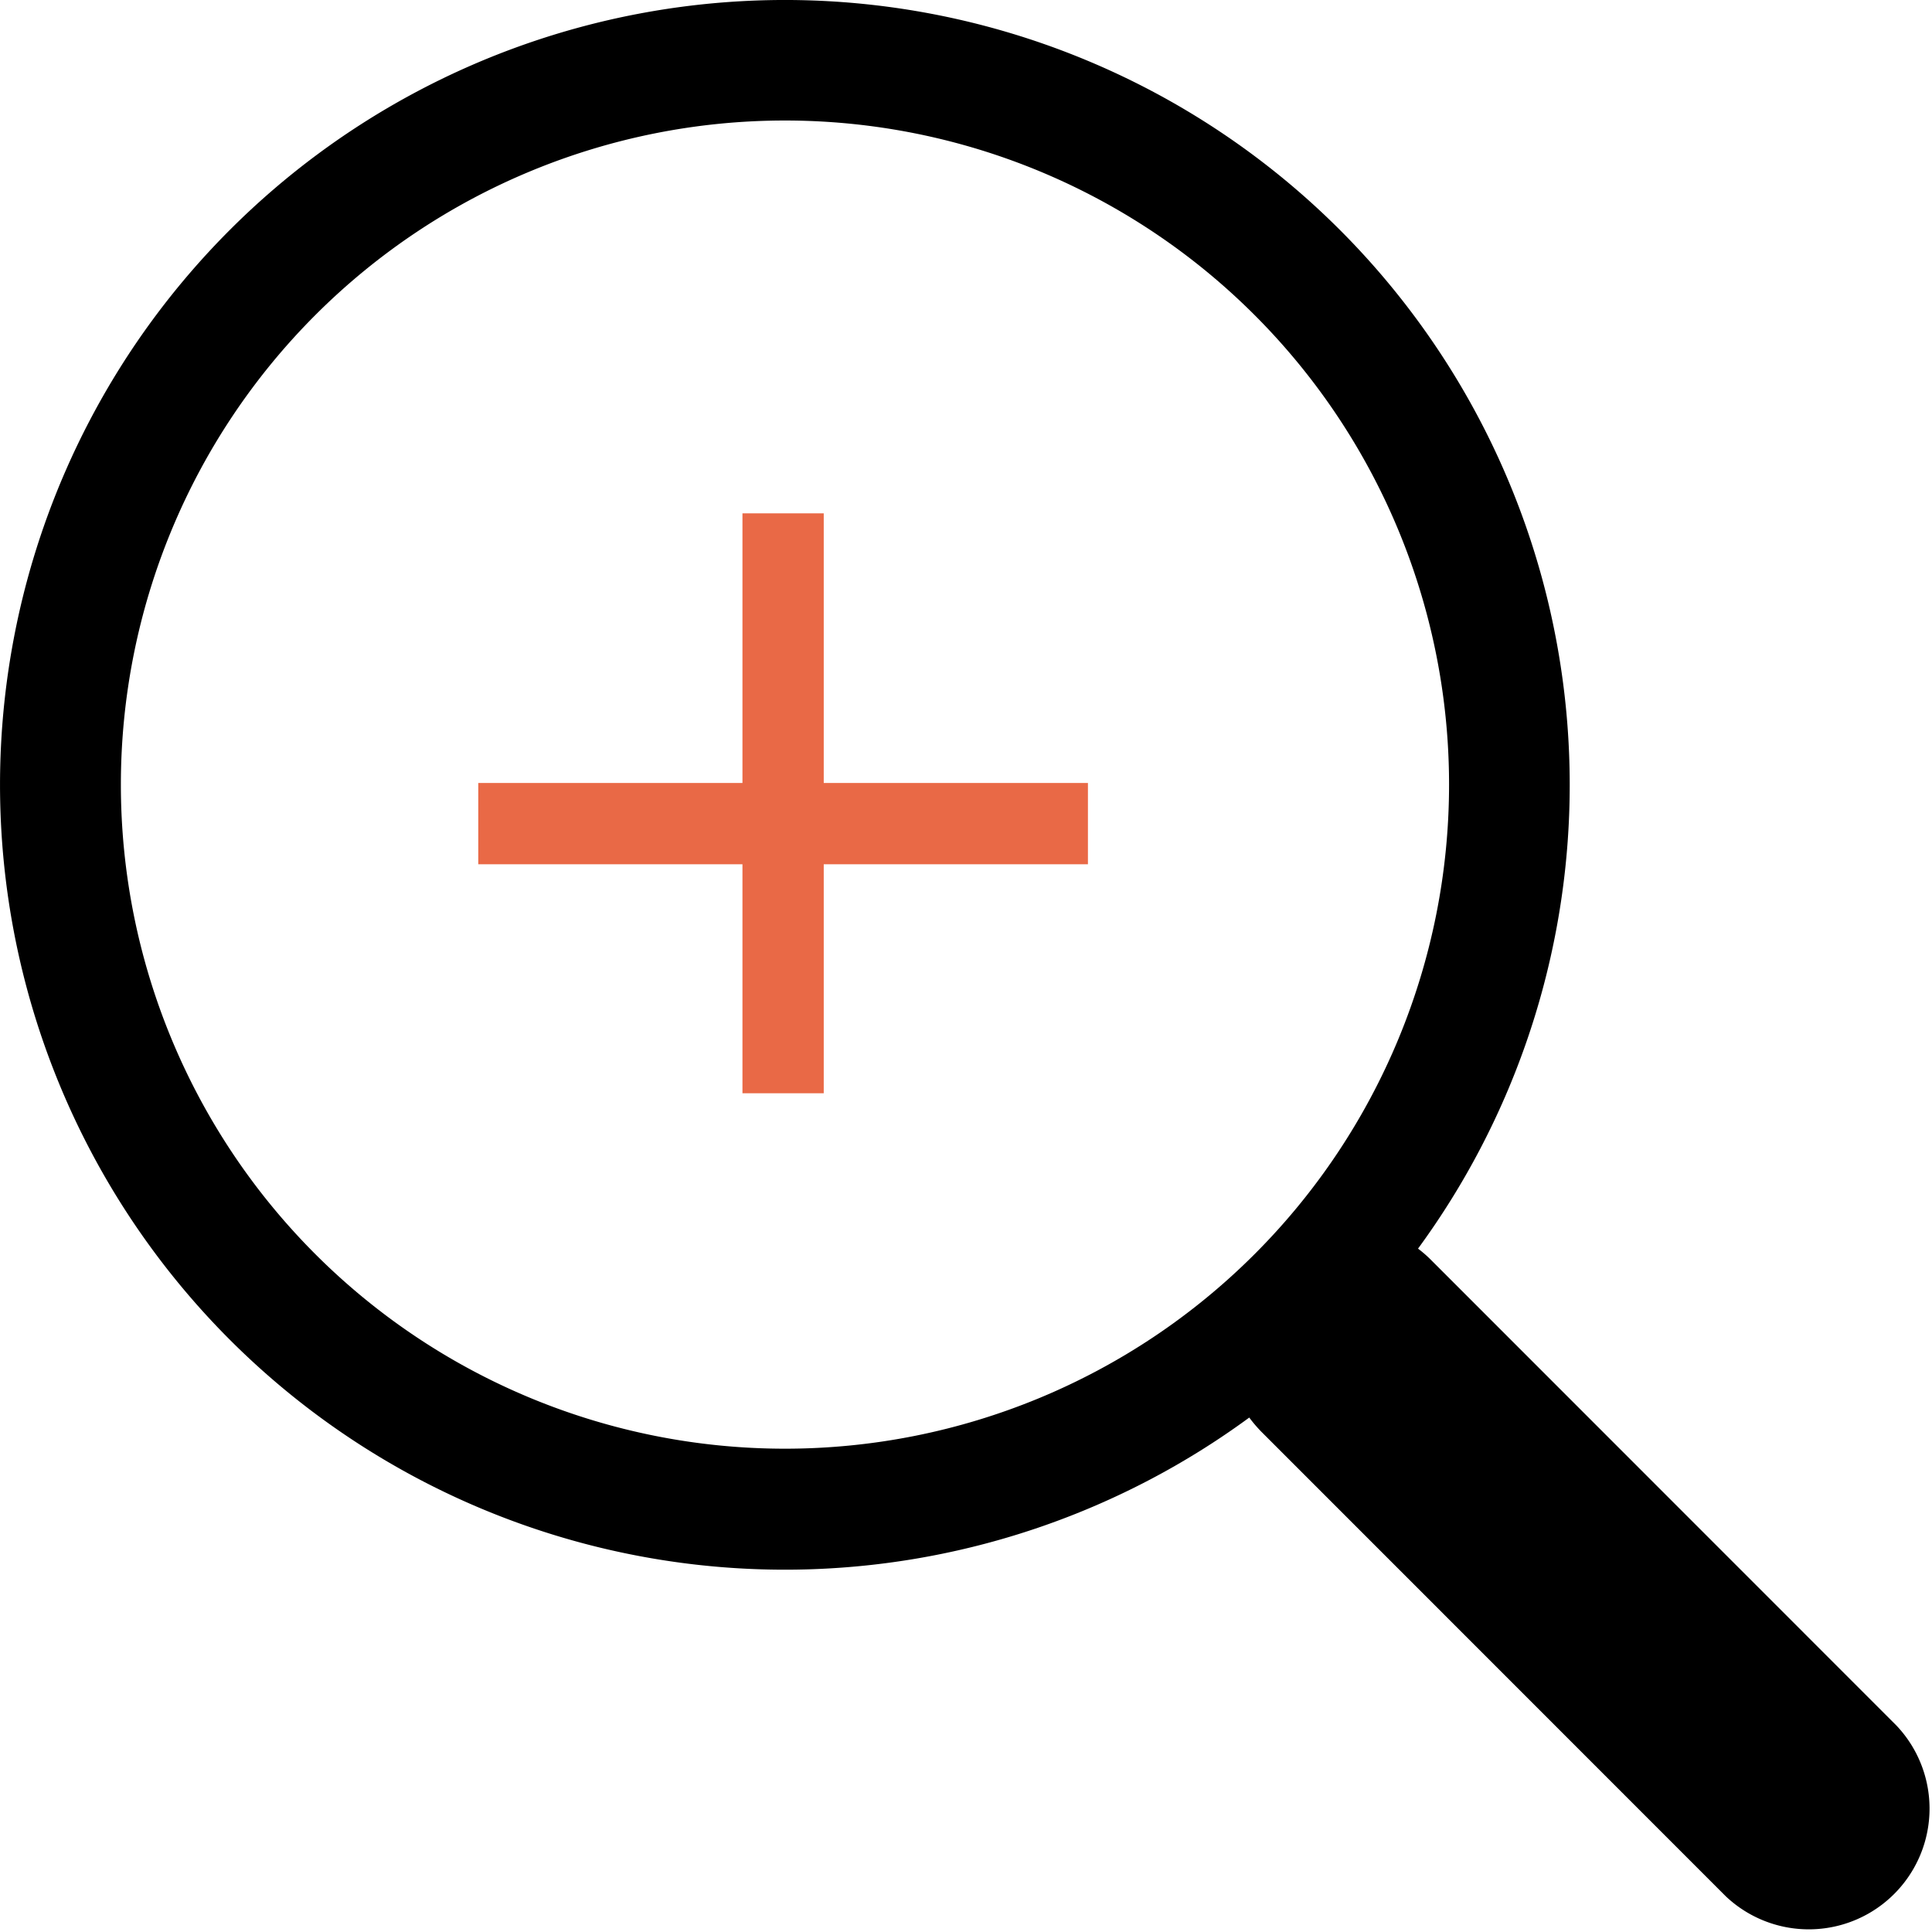 <svg xmlns="http://www.w3.org/2000/svg" width="47.534" height="47.527" viewBox="0 0 47.534 47.527"><g transform="translate(-384.233 -3215.736)"><path d="M34.885,30.726a19.31,19.31,0,1,0-4.15,4.153h0a3.475,3.475,0,0,0,.291.342L42.46,46.658a2.971,2.971,0,0,0,4.2-4.2L35.226,31.02a2.991,2.991,0,0,0-.342-.3Zm.766-11.42A16.339,16.339,0,1,1,19.312,2.967,16.339,16.339,0,0,1,35.651,19.306Z" transform="translate(384.234 3215.734)"/><g transform="translate(1.97 1.866)"><line y2="14.268" transform="translate(401.53 3226.5)" fill="none" stroke="#e96946" stroke-width="2"/><line x2="15" transform="translate(394.03 3234.134)" fill="none" stroke="#e96946" stroke-width="2"/></g></g></svg>